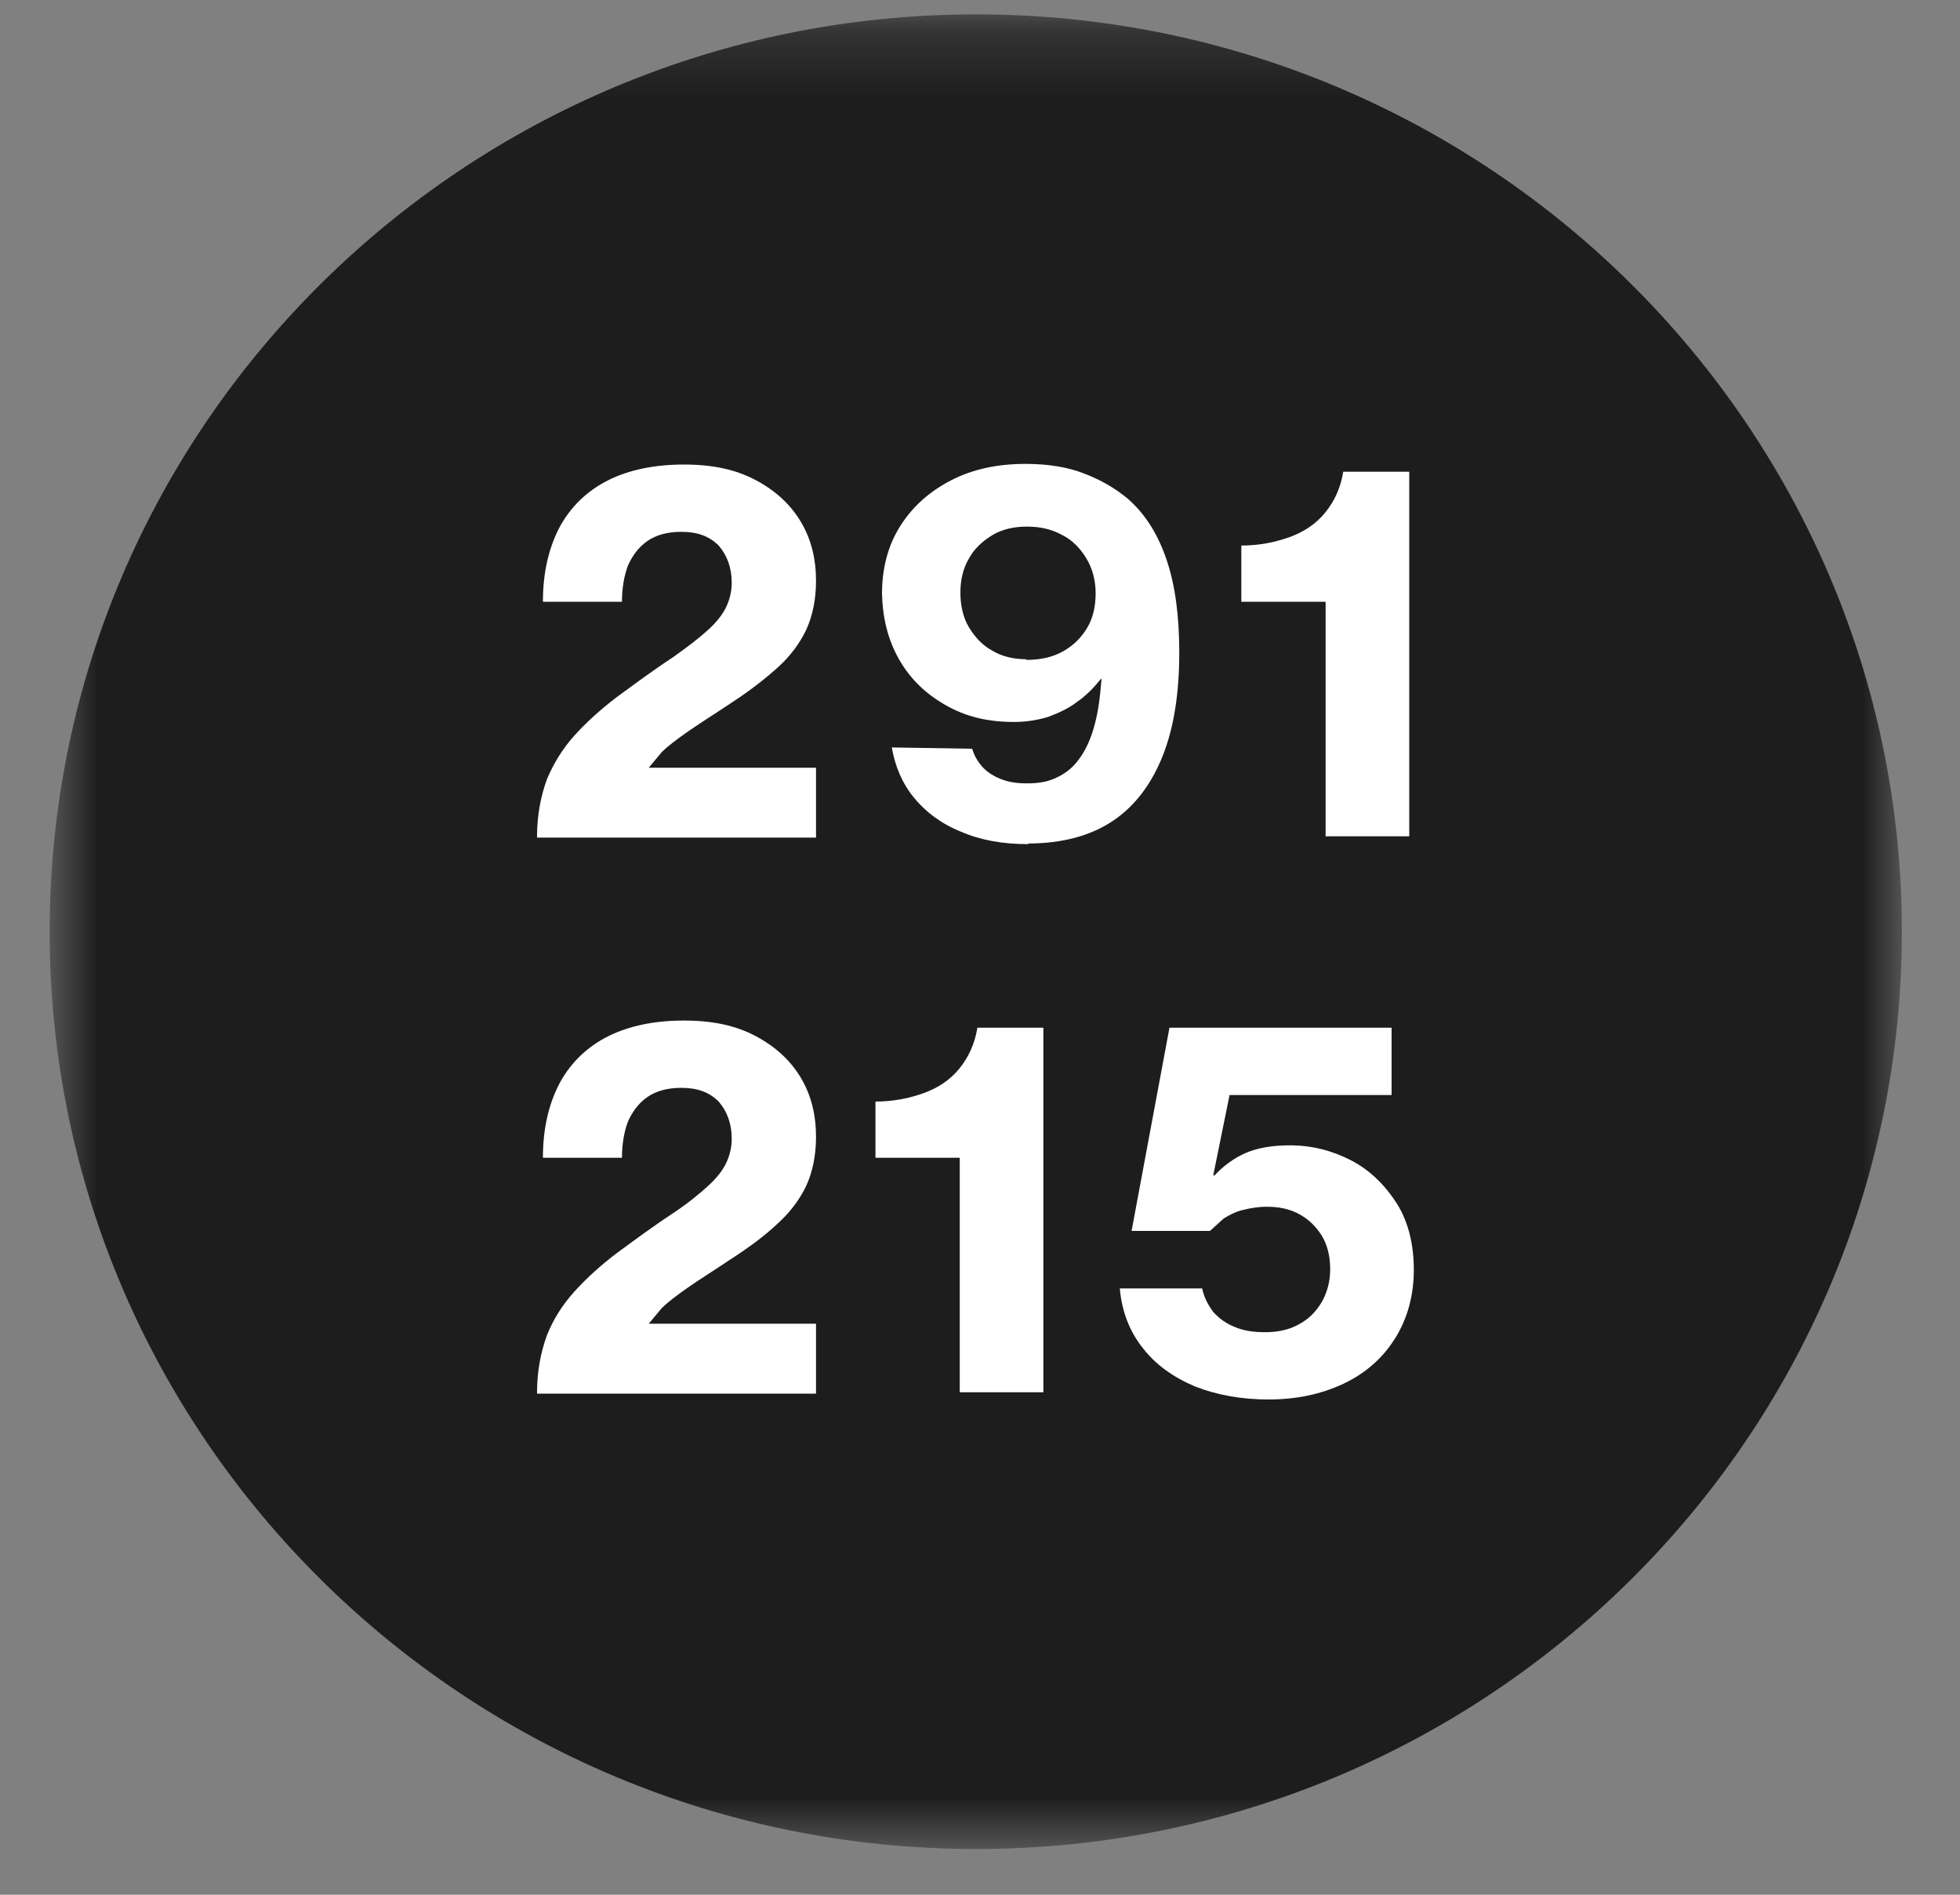 <svg width="30" height="29" viewBox="0 0 30 29" fill="none" xmlns="http://www.w3.org/2000/svg">
<rect x="0" y="0" width="30" height="29" fill="#808080" stroke="none"/>
<mask id="mask0_2058_370" style="mask-type:luminance" maskUnits="userSpaceOnUse" x="0" y="0" width="30" height="29">
<path d="M29.11 0.22H0.76V28.3H29.11V0.22Z" fill="white"/>
</mask>
<g mask="url(#mask0_2058_370)">
<path d="M14.94 0.22C7.12 0.22 0.76 6.52 0.76 14.26C0.76 22 7.12 28.3 14.94 28.3C22.76 28.3 29.11 22 29.11 14.26C29.11 6.52 22.76 0.22 14.94 0.22Z" fill="#1C1D1C"/>
<path d="M8.22 12.8C8.22 12.47 8.28 12.18 8.37 11.93C8.47 11.69 8.61 11.46 8.79 11.26C8.97 11.06 9.19 10.86 9.44 10.67C9.7 10.48 9.98 10.27 10.3 10.06C10.54 9.89 10.72 9.75 10.85 9.63C10.98 9.51 11.07 9.39 11.12 9.28C11.17 9.17 11.2 9.05 11.2 8.92C11.2 8.69 11.13 8.5 11 8.35C10.86 8.21 10.68 8.14 10.43 8.14C10.21 8.14 10.04 8.19 9.91 8.28C9.78 8.37 9.68 8.5 9.61 8.66C9.55 8.82 9.52 9.01 9.52 9.21H8.31C8.31 8.76 8.4 8.38 8.57 8.06C8.74 7.75 8.99 7.51 9.31 7.35C9.63 7.19 10.02 7.11 10.47 7.11C10.92 7.11 11.27 7.19 11.57 7.35C11.87 7.51 12.1 7.72 12.26 7.99C12.42 8.26 12.49 8.56 12.49 8.89C12.49 9.17 12.44 9.42 12.34 9.64C12.24 9.85 12.09 10.05 11.9 10.22C11.71 10.39 11.48 10.57 11.22 10.74C10.92 10.94 10.68 11.09 10.51 11.21C10.34 11.33 10.21 11.43 10.13 11.51L9.93 11.75H12.49V12.82H8.22V12.8Z" fill="white"/>
<path d="M15.71 10.1C15.92 10.1 16.11 10.06 16.27 9.97C16.43 9.88 16.55 9.76 16.64 9.61C16.73 9.46 16.77 9.28 16.77 9.08C16.77 8.88 16.72 8.7 16.63 8.55C16.54 8.4 16.42 8.27 16.26 8.19C16.1 8.1 15.92 8.06 15.72 8.06C15.52 8.06 15.34 8.1 15.19 8.19C15.04 8.28 14.91 8.4 14.83 8.55C14.74 8.7 14.7 8.88 14.7 9.07C14.7 9.26 14.74 9.45 14.83 9.6C14.92 9.75 15.04 9.88 15.19 9.96C15.34 10.05 15.52 10.09 15.71 10.09M15.74 12.92C15.35 12.92 15.01 12.86 14.71 12.73C14.41 12.61 14.17 12.43 13.99 12.21C13.81 11.99 13.7 11.73 13.65 11.44L14.88 11.46C14.91 11.56 14.96 11.65 15.03 11.73C15.1 11.81 15.19 11.87 15.31 11.92C15.43 11.97 15.56 11.99 15.72 11.99C15.88 11.99 16.01 11.97 16.13 11.92C16.25 11.87 16.36 11.8 16.45 11.7C16.54 11.6 16.62 11.47 16.68 11.32C16.74 11.17 16.79 10.98 16.82 10.77C16.85 10.56 16.87 10.32 16.87 10.05V9.79L17.12 10.39H16.85C16.74 10.53 16.62 10.65 16.49 10.74C16.36 10.84 16.21 10.91 16.05 10.97C15.89 11.02 15.71 11.05 15.52 11.05C15.12 11.05 14.78 10.97 14.47 10.79C14.17 10.62 13.93 10.39 13.76 10.09C13.59 9.79 13.51 9.46 13.5 9.09C13.5 8.7 13.59 8.35 13.78 8.05C13.97 7.75 14.23 7.52 14.56 7.35C14.89 7.18 15.27 7.1 15.7 7.1C16.04 7.1 16.35 7.15 16.6 7.25C16.86 7.35 17.08 7.48 17.27 7.64C17.54 7.88 17.73 8.19 17.86 8.58C17.99 8.97 18.05 9.44 18.05 9.99C18.05 10.6 17.97 11.13 17.8 11.56C17.63 11.99 17.38 12.33 17.04 12.56C16.7 12.79 16.26 12.91 15.74 12.91" fill="white"/>
<path d="M20.29 12.8V9.21H19V8.35C19.27 8.35 19.52 8.3 19.74 8.22C19.96 8.14 20.14 8.02 20.28 7.85C20.42 7.68 20.52 7.47 20.56 7.22H21.57V12.8H20.29Z" fill="white"/>
<path d="M8.22 21.31C8.22 20.98 8.28 20.69 8.37 20.44C8.47 20.19 8.61 19.97 8.79 19.77C8.97 19.57 9.19 19.37 9.44 19.18C9.7 18.99 9.98 18.78 10.3 18.57C10.54 18.41 10.72 18.26 10.85 18.14C10.98 18.02 11.07 17.9 11.12 17.79C11.17 17.68 11.2 17.56 11.2 17.43C11.2 17.2 11.13 17.01 11 16.86C10.86 16.72 10.68 16.65 10.43 16.65C10.21 16.65 10.04 16.7 9.91 16.79C9.78 16.88 9.68 17.01 9.61 17.17C9.55 17.33 9.52 17.52 9.52 17.72H8.31C8.31 17.27 8.4 16.89 8.57 16.57C8.74 16.26 8.99 16.02 9.31 15.86C9.63 15.7 10.02 15.62 10.47 15.62C10.92 15.62 11.27 15.7 11.57 15.86C11.87 16.02 12.1 16.23 12.26 16.5C12.42 16.77 12.49 17.07 12.49 17.4C12.49 17.68 12.44 17.93 12.34 18.15C12.24 18.36 12.09 18.56 11.9 18.73C11.71 18.91 11.48 19.08 11.22 19.25C10.92 19.45 10.68 19.6 10.51 19.72C10.34 19.84 10.21 19.94 10.13 20.02L9.93 20.26H12.49V21.33H8.22V21.31Z" fill="white"/>
<path d="M14.69 21.31V17.72H13.4V16.86C13.67 16.86 13.92 16.81 14.14 16.73C14.36 16.65 14.54 16.53 14.68 16.36C14.82 16.19 14.92 15.98 14.96 15.73H15.97V21.31H14.69Z" fill="white"/>
<path d="M19.42 21.42C19 21.42 18.62 21.35 18.29 21.22C17.96 21.08 17.69 20.89 17.49 20.63C17.29 20.38 17.17 20.07 17.14 19.72H18.4C18.43 19.86 18.49 19.97 18.57 20.08C18.66 20.18 18.77 20.26 18.9 20.31C19.04 20.37 19.19 20.39 19.37 20.39C19.56 20.39 19.74 20.35 19.88 20.27C20.03 20.19 20.14 20.08 20.23 19.93C20.31 19.79 20.36 19.62 20.36 19.43C20.36 19.23 20.32 19.06 20.23 18.91C20.14 18.77 20.03 18.66 19.88 18.58C19.73 18.5 19.57 18.47 19.39 18.47C19.26 18.47 19.14 18.49 19.02 18.52C18.9 18.55 18.81 18.6 18.73 18.65L18.52 18.84H17.32L17.9 15.73H21.3V16.76H18.82L18.57 17.99H18.59C18.72 17.85 18.88 17.73 19.06 17.65C19.24 17.57 19.47 17.53 19.74 17.53C20.08 17.53 20.39 17.61 20.68 17.76C20.97 17.91 21.2 18.14 21.38 18.42C21.56 18.71 21.64 19.05 21.64 19.44C21.64 19.83 21.54 20.19 21.35 20.49C21.16 20.79 20.9 21.02 20.56 21.18C20.22 21.34 19.84 21.42 19.41 21.42" fill="white"/>
</g>
</svg>
